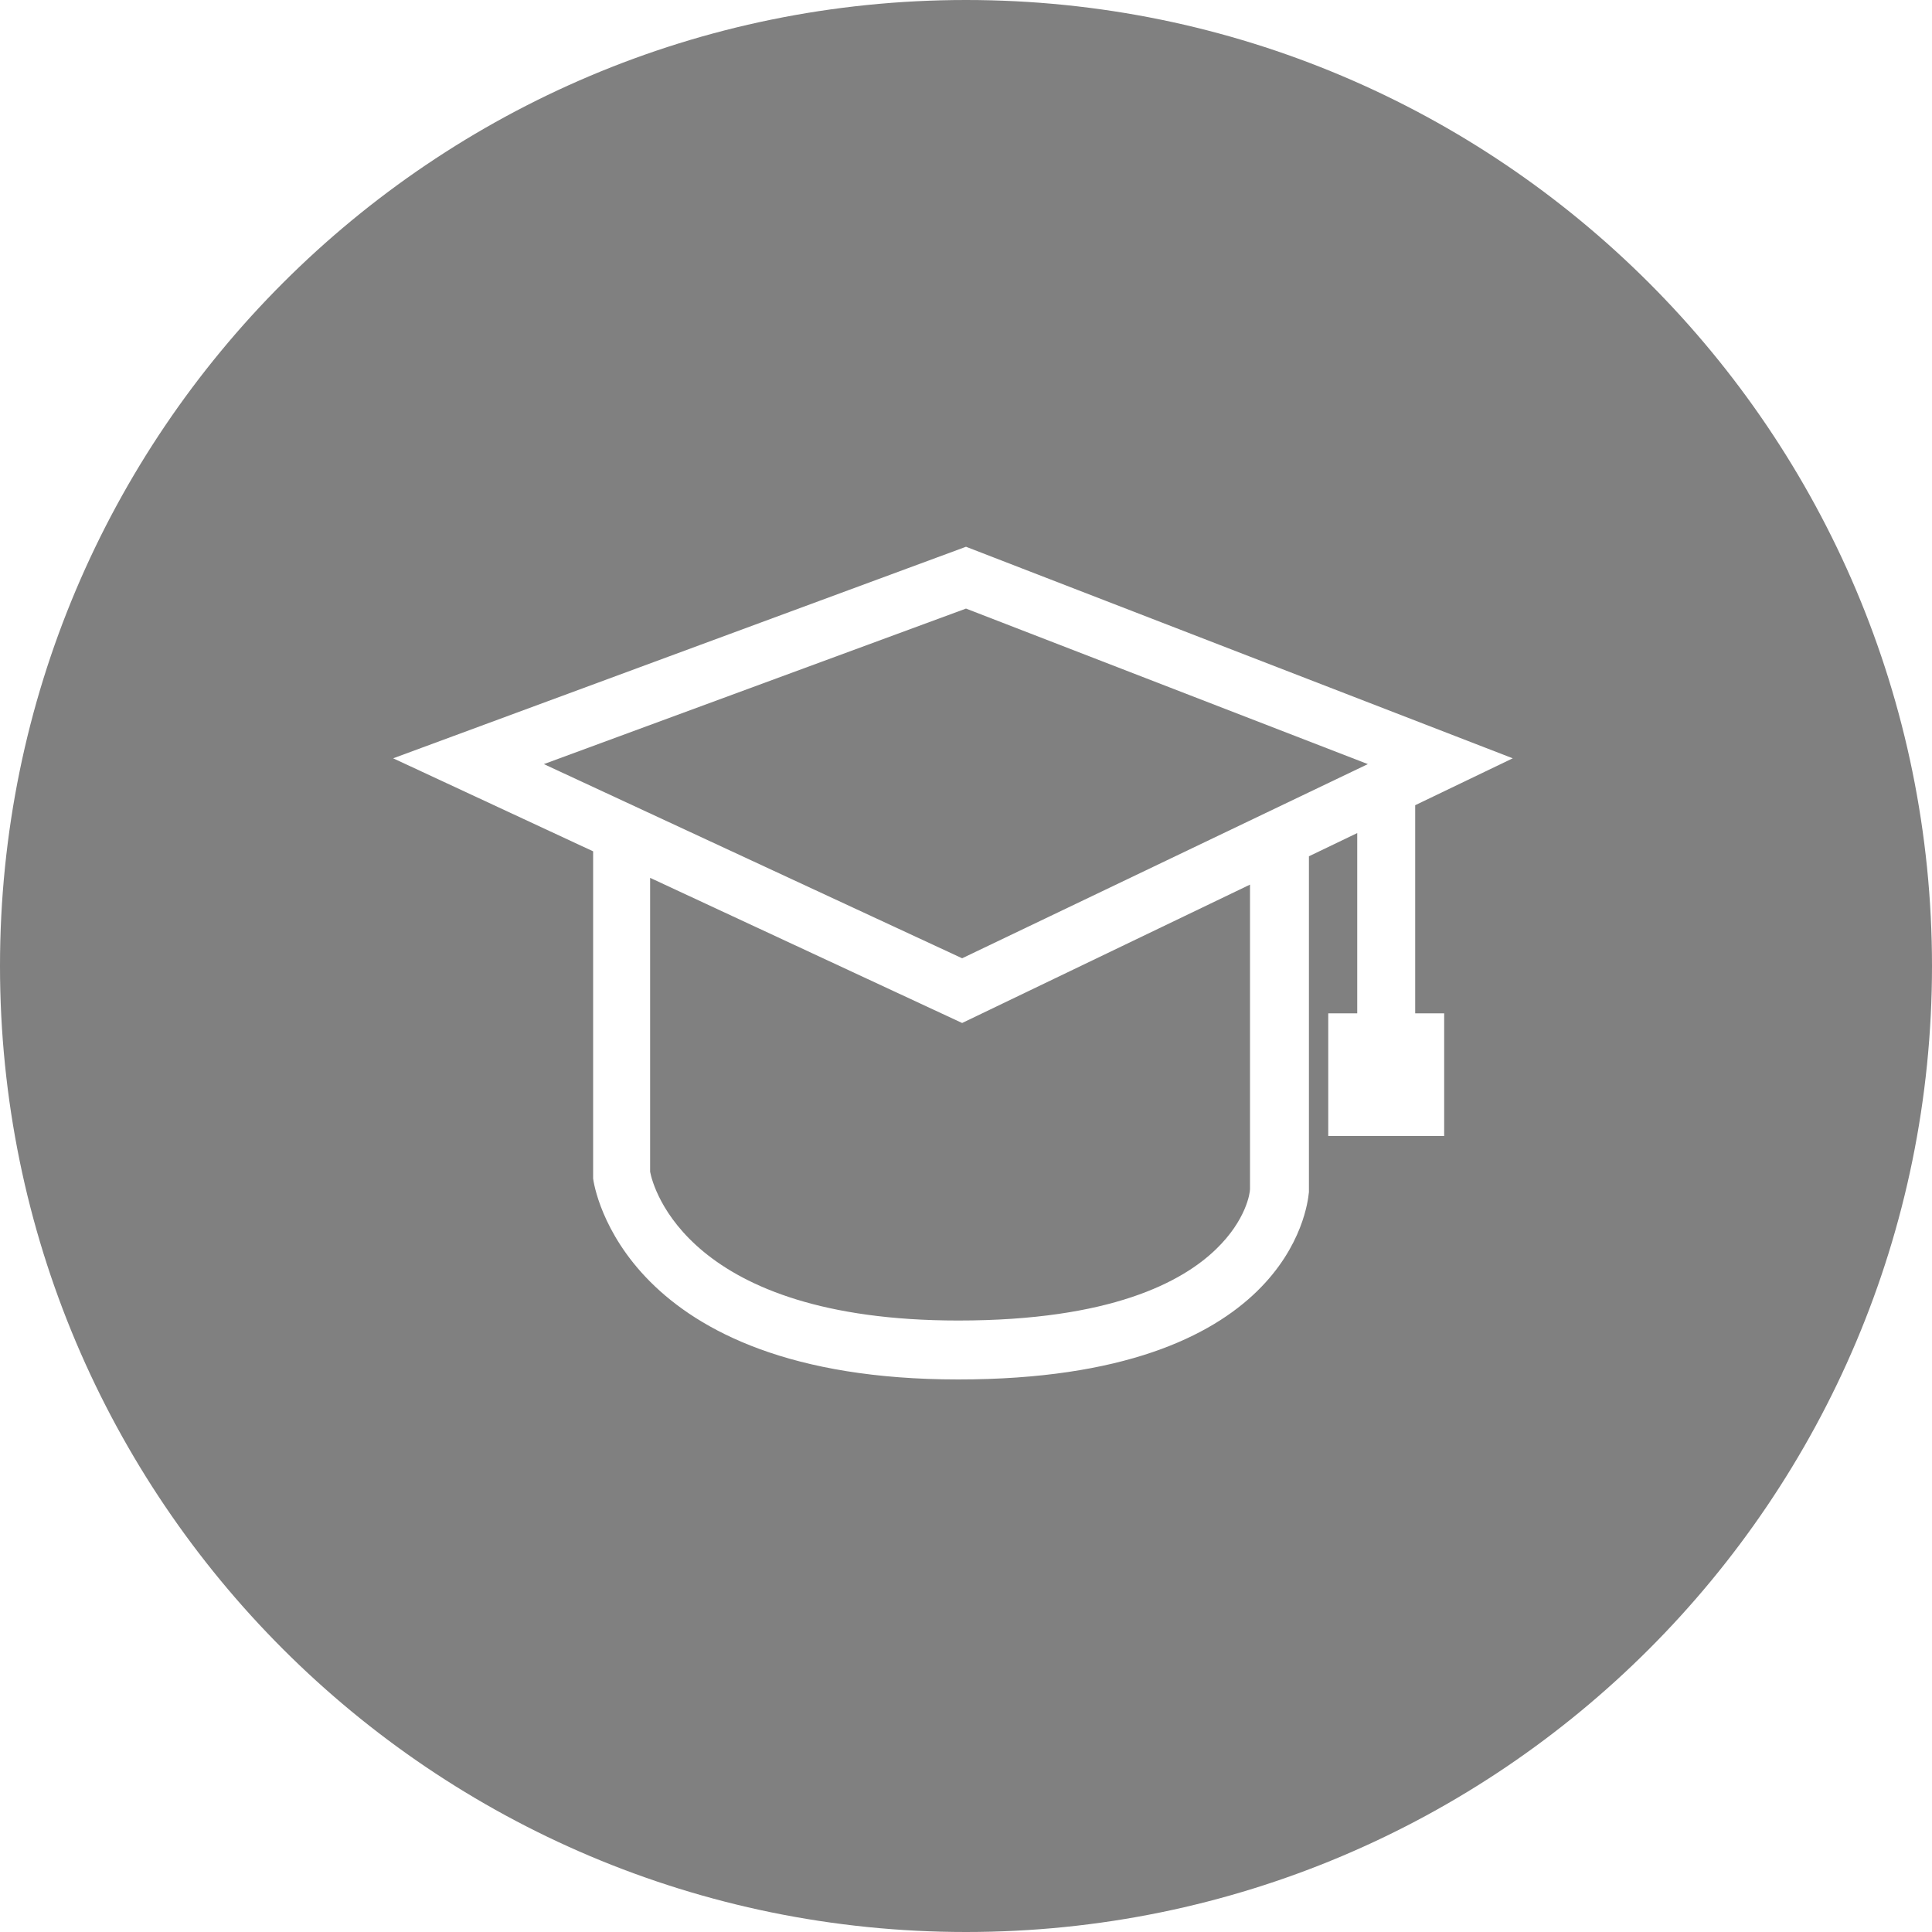 <svg width="200" height="200" viewBox="0 0 200 200" fill="none" xmlns="http://www.w3.org/2000/svg">
<path fill-rule="evenodd" clip-rule="evenodd" d="M100 200C155.228 200 200 155.228 200 100C200 44.772 155.228 0 100 0C44.772 0 0 44.772 0 100C0 155.228 44.772 200 100 200ZM129.4 91.575L99.6 105.9L67.3 90.874V121.3C67.6 122.9 71.2 136.7 99.2 136.7C115 136.7 122.4 132.7 125.9 129.3C129 126.3 129.4 123.5 129.4 123.1V91.575ZM146.5 83.355L156.6 78.5L100 56.6L40.7 78.5L61.4 88.129V121.6V122C61.5 122.8 64.5 142.8 99.2 142.8C133.414 142.8 135.336 124.924 135.492 123.467C135.496 123.438 135.498 123.416 135.5 123.4V88.643L140.5 86.239V104.9H137.5V117.6H149.5V104.9H146.5V83.355Z" fill="#808080"/>
<path d="M56.3 79.1L99.6 99.2L141.6 79.1L100 63L56.3 79.1Z" fill="#808080"/>
</svg>
